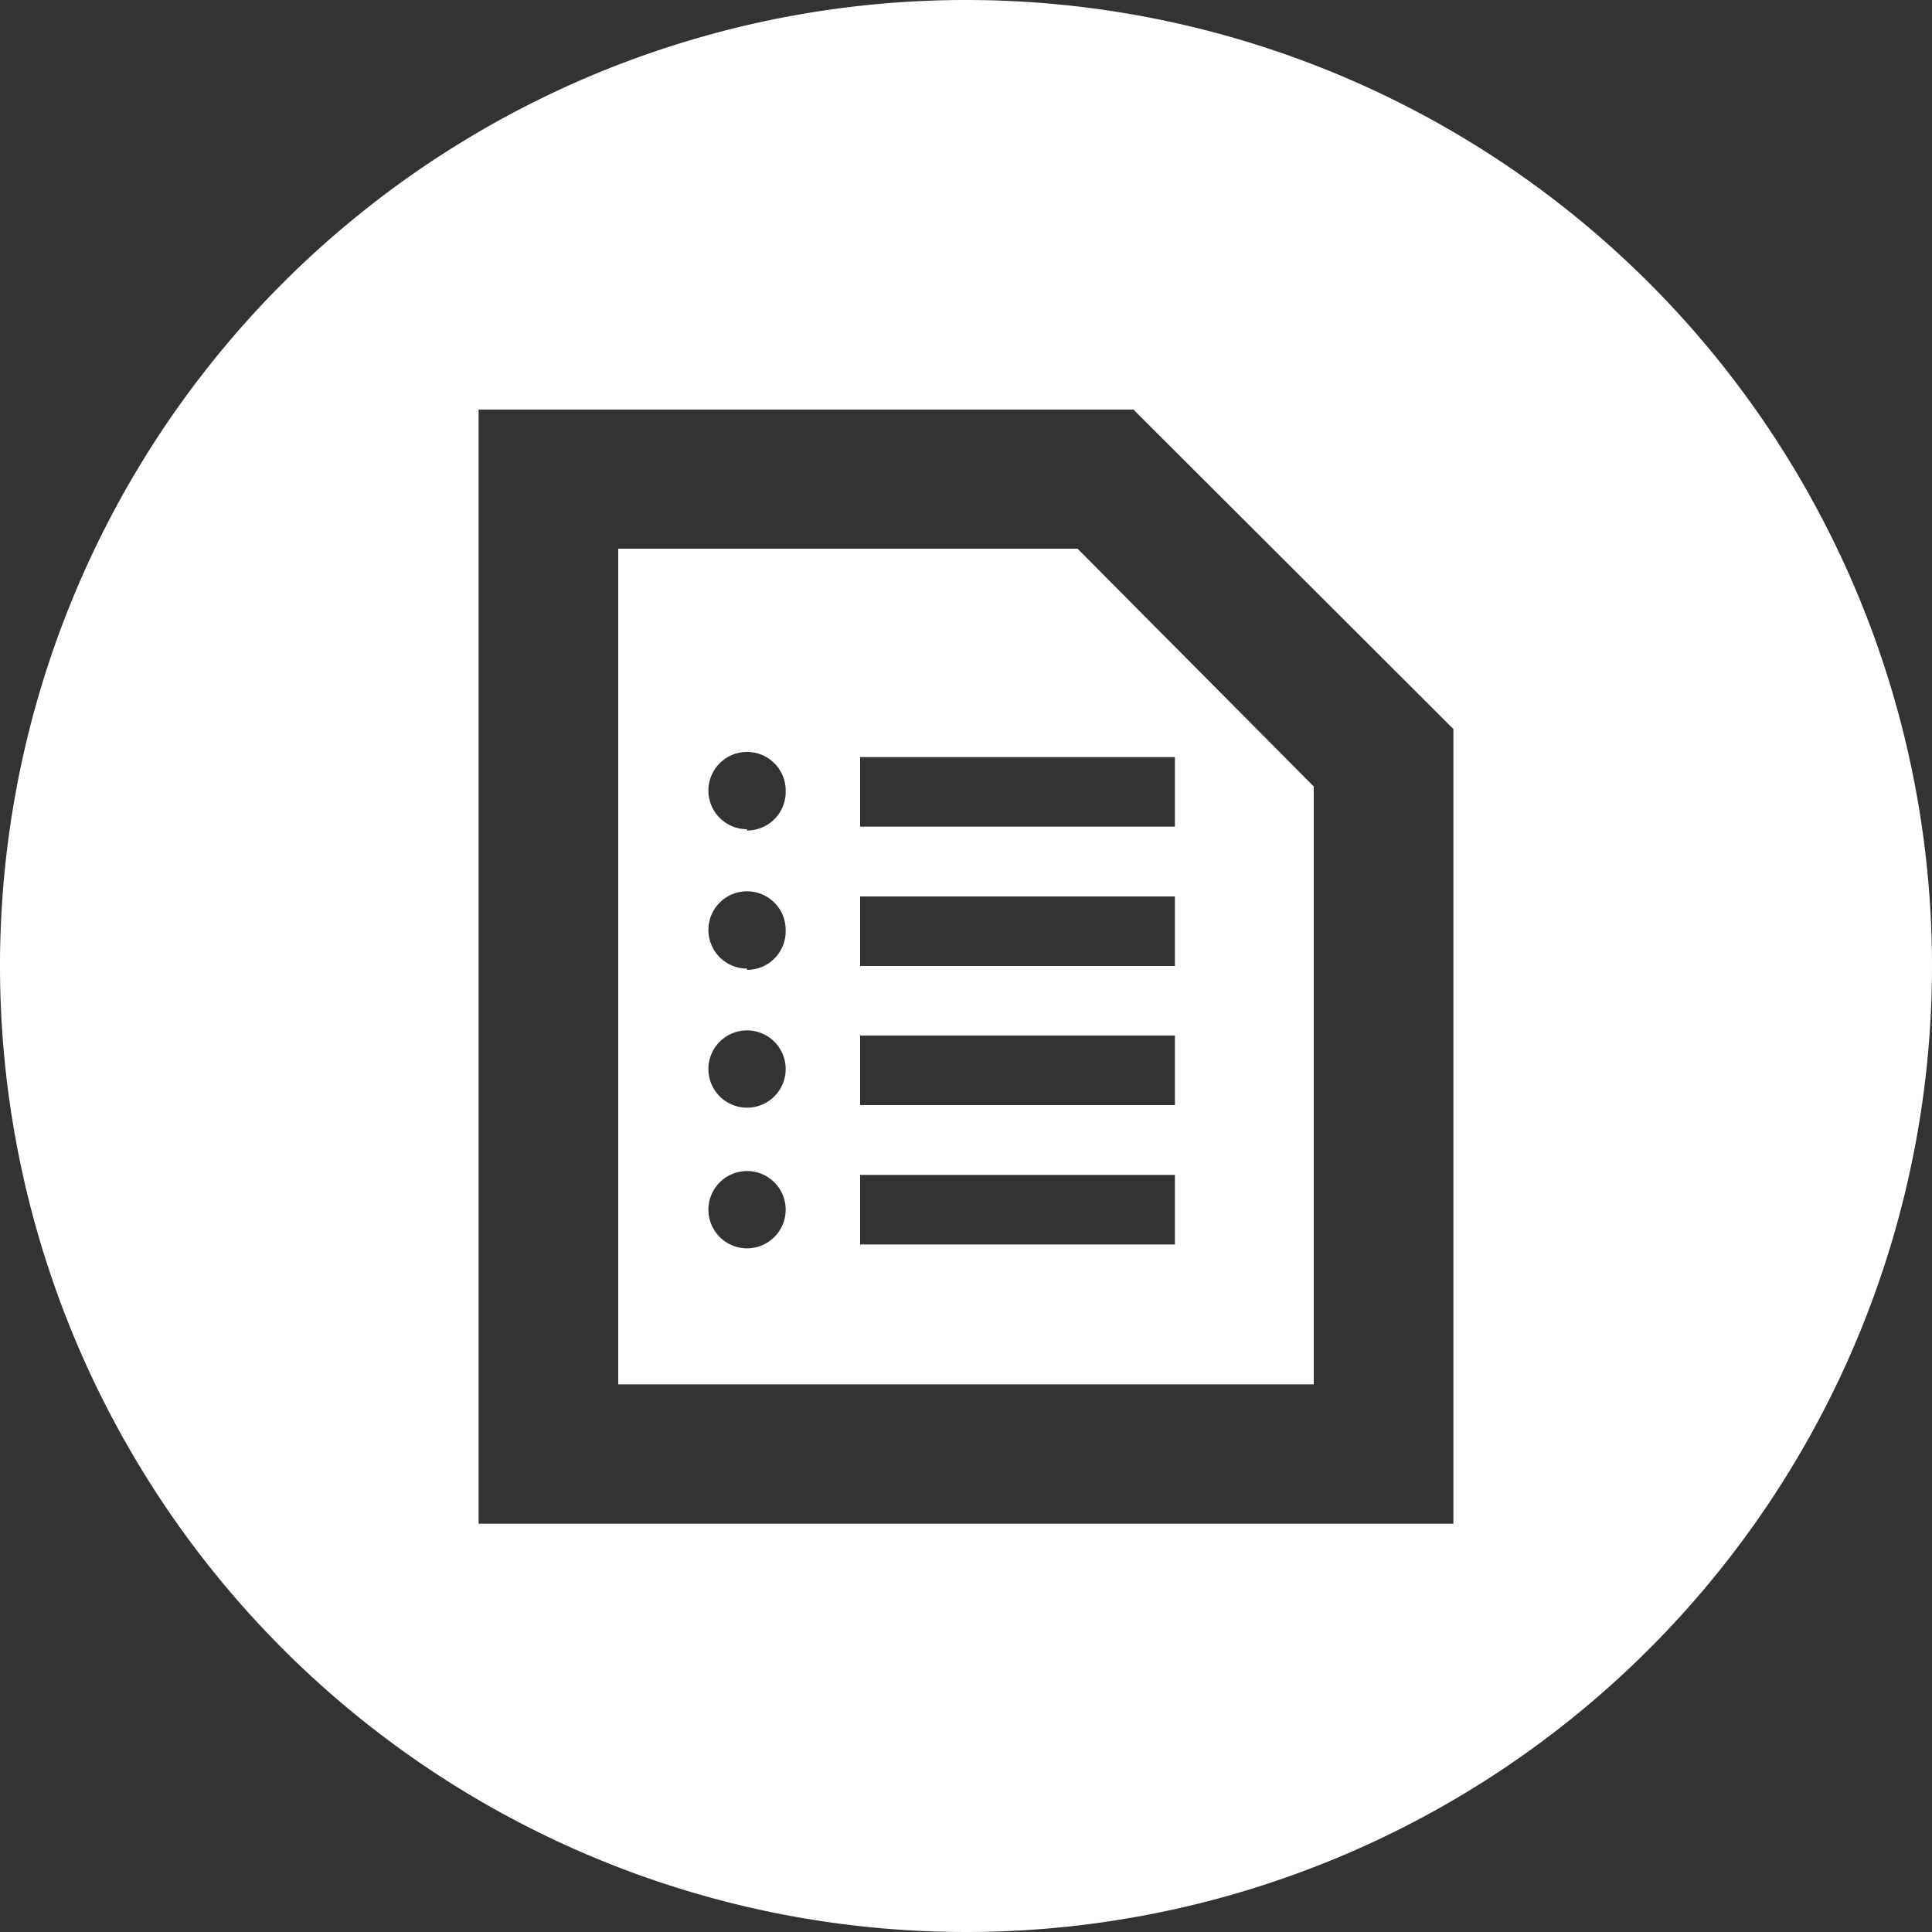 <svg id="CONTENIDO" xmlns="http://www.w3.org/2000/svg" width="75" height="75" viewBox="0 0 75 75">
  <rect x="0" y="0" width="75" height="75" fill="#333333" stroke="none"/>
  <defs>
    <style>
      .cls-1 {
        fill: #fff;
      }

      .cls-2 {
        fill: none;
      }
    </style>
  </defs>
  <title>ic-indice</title>
  <path class="cls-1" d="M24,21.3V53.74h27V30.53L41.83,21.3H24Zm5,27.16a1.5,1.5,0,1,1,1.5-1.5A1.5,1.5,0,0,1,29,48.46ZM29,43a1.5,1.5,0,1,1,1.5-1.5A1.5,1.5,0,0,1,29,43Zm0-5.4a1.5,1.5,0,1,1,1.5-1.5A1.5,1.5,0,0,1,29,37.65Zm0-5.41a1.5,1.5,0,1,1,1.5-1.5A1.5,1.5,0,0,1,29,32.24ZM45.61,48.31H33.39v-2.7H45.61v2.7Zm0-5.41H33.39V40.2H45.61v2.7Zm0-5.4H33.39V34.8H45.61v2.7Zm0-5.41H33.39v-2.7H45.61v2.7Z"/>
  <g>
    <path class="cls-2" d="M24,21.3V53.74h27V30.53L41.83,21.3H24Zm5,27.16a1.5,1.5,0,1,1,1.5-1.5A1.5,1.5,0,0,1,29,48.46ZM29,43a1.5,1.5,0,1,1,1.5-1.5A1.5,1.5,0,0,1,29,43Zm0-5.4a1.5,1.5,0,1,1,1.5-1.5A1.5,1.5,0,0,1,29,37.65Zm0-5.41a1.5,1.5,0,1,1,1.5-1.5A1.5,1.5,0,0,1,29,32.24ZM45.61,48.31H33.39v-2.7H45.61v2.7Zm0-5.41H33.39V40.2H45.61v2.7Zm0-5.4H33.39V34.8H45.61v2.7Zm0-5.41H33.39v-2.7H45.61v2.7Z"/>
    <path class="cls-1" d="M37.5,0A37.5,37.5,0,1,0,75,37.5,37.5,37.5,0,0,0,37.5,0ZM56.42,59.15H18.58V15.9H44L56.42,28.3V59.15Z"/>
  </g>
</svg>
